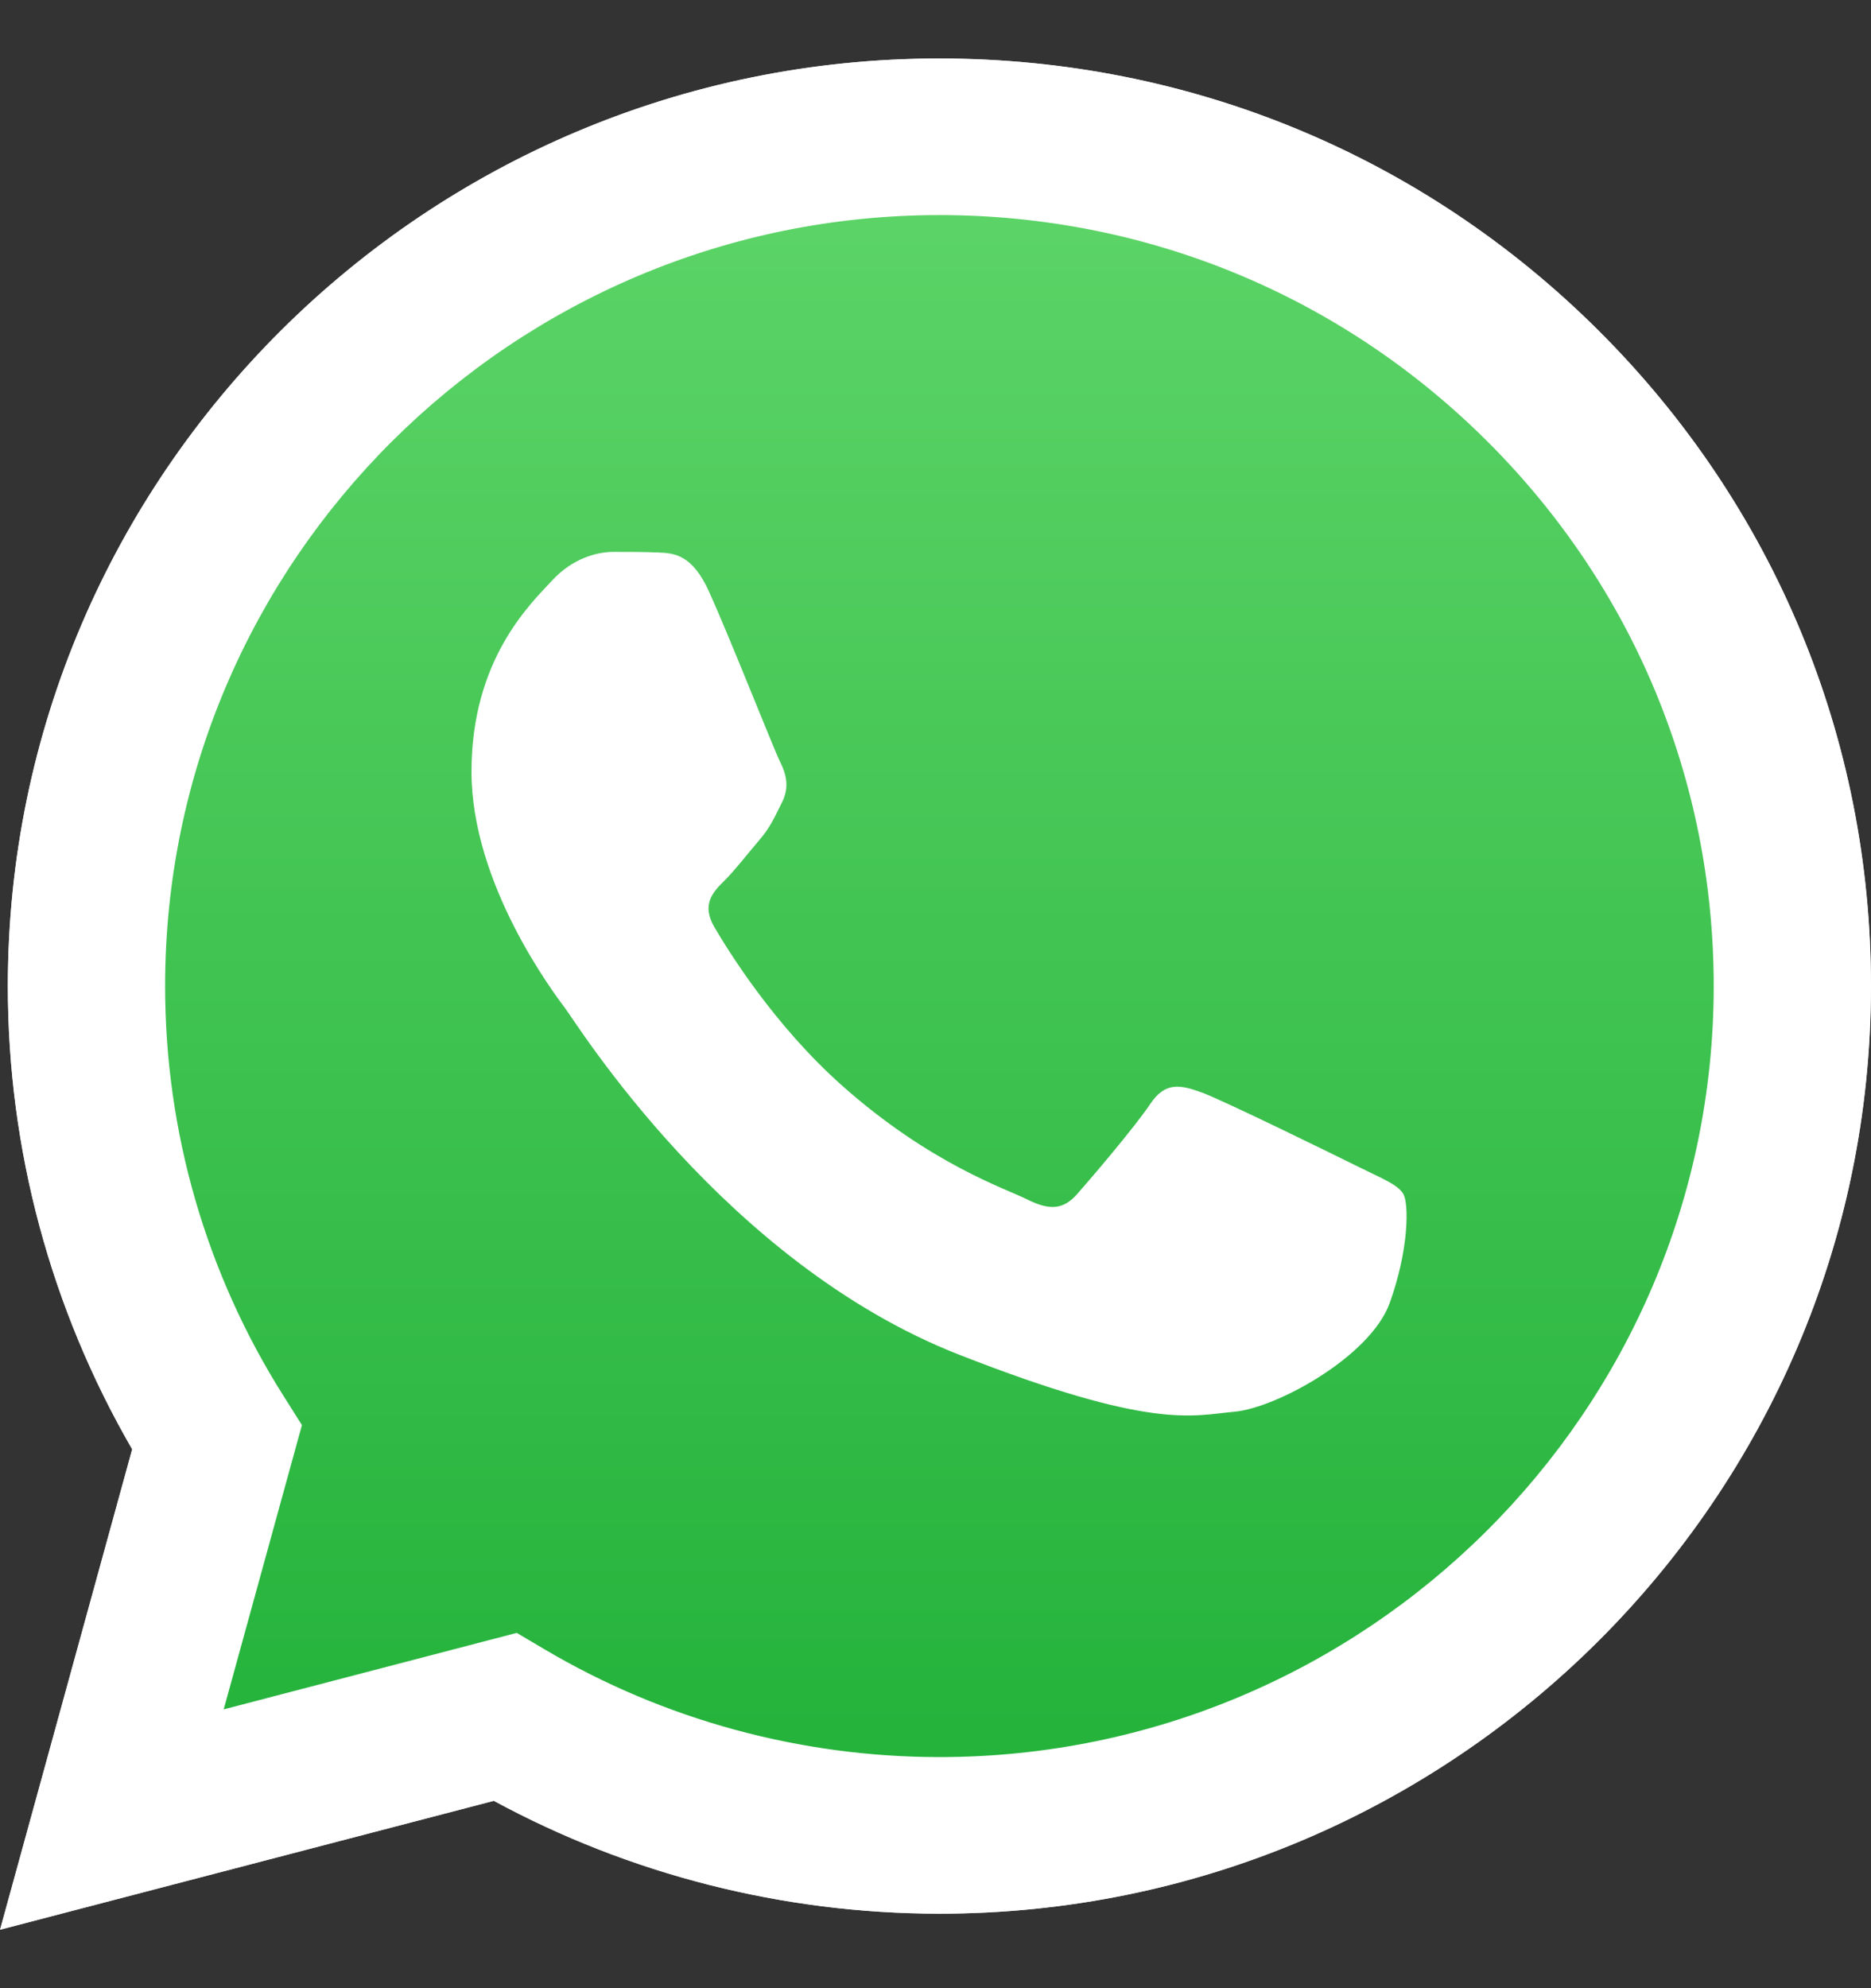 <svg width="16" height="17" viewBox="0 0 16 17" fill="none" xmlns="http://www.w3.org/2000/svg">
<rect x="0" y="0" width="16" height="17" fill="#333333" stroke="none"/>
<g clip-path="url(#clip0_52_123)">
<path d="M13.668 2.825C12.164 1.327 10.164 0.501 8.034 0.5C3.643 0.5 0.069 4.056 0.067 8.428C0.067 9.825 0.434 11.189 1.131 12.392L0.001 16.5L4.223 15.398C5.387 16.029 6.697 16.362 8.03 16.363H8.033H8.034C12.424 16.363 15.998 12.806 15.999 8.434C16 6.316 15.172 4.324 13.668 2.825V2.825ZM8.034 15.024H8.031C6.843 15.023 5.677 14.705 4.661 14.105L4.419 13.962L1.913 14.616L2.582 12.185L2.425 11.935C1.762 10.886 1.412 9.674 1.412 8.428C1.414 4.795 4.384 1.839 8.036 1.839C9.805 1.84 11.467 2.526 12.717 3.772C13.967 5.017 14.655 6.673 14.655 8.434C14.653 12.067 11.683 15.024 8.034 15.024V15.024Z" fill="#E0E0E0"/>
<path d="M0.366 16.044L1.445 12.123C0.779 10.976 0.429 9.674 0.43 8.341C0.432 4.169 3.842 0.775 8.032 0.775C10.065 0.776 11.974 1.564 13.409 2.994C14.845 4.424 15.634 6.325 15.634 8.347C15.632 12.519 12.222 15.913 8.032 15.913C8.032 15.913 8.032 15.913 8.032 15.913H8.029C6.756 15.912 5.506 15.595 4.396 14.992L0.366 16.044V16.044Z" fill="url(#paint0_linear_52_123)"/>
<path fill-rule="evenodd" clip-rule="evenodd" d="M6.065 5.062C5.918 4.736 5.762 4.729 5.622 4.724C5.508 4.719 5.376 4.719 5.245 4.719C5.114 4.719 4.901 4.768 4.721 4.964C4.54 5.16 4.032 5.634 4.032 6.598C4.032 7.562 4.737 8.493 4.835 8.624C4.934 8.754 6.196 10.795 8.196 11.581C9.858 12.233 10.197 12.103 10.557 12.071C10.918 12.038 11.722 11.597 11.885 11.139C12.049 10.682 12.049 10.29 12 10.208C11.951 10.127 11.82 10.078 11.623 9.98C11.426 9.882 10.459 9.408 10.279 9.342C10.098 9.277 9.967 9.244 9.836 9.44C9.705 9.636 9.328 10.078 9.213 10.208C9.098 10.339 8.983 10.355 8.787 10.257C8.59 10.159 7.956 9.952 7.204 9.285C6.619 8.766 6.225 8.125 6.11 7.929C5.995 7.733 6.097 7.627 6.196 7.529C6.285 7.441 6.393 7.3 6.491 7.186C6.59 7.071 6.622 6.99 6.688 6.859C6.754 6.728 6.721 6.614 6.672 6.516C6.622 6.418 6.24 5.449 6.065 5.062V5.062Z" fill="white"/>
<path d="M13.669 2.825C12.165 1.327 10.165 0.501 8.033 0.5C3.642 0.5 0.069 4.056 0.067 8.428C0.066 9.825 0.433 11.189 1.13 12.392L0 16.5L4.223 15.398C5.387 16.029 6.697 16.362 8.03 16.363H8.033H8.033C12.424 16.363 15.998 12.806 16 8.434C16.001 6.316 15.173 4.324 13.669 2.825V2.825ZM8.033 15.024H8.031C6.843 15.023 5.677 14.705 4.661 14.105L4.419 13.962L1.913 14.616L2.582 12.185L2.424 11.935C1.761 10.886 1.411 9.674 1.412 8.428C1.413 4.795 4.384 1.839 8.036 1.839C9.805 1.84 11.467 2.526 12.717 3.772C13.967 5.017 14.655 6.673 14.655 8.434C14.653 12.067 11.683 15.024 8.033 15.024Z" fill="white"/>
</g>
<defs>
<linearGradient id="paint0_linear_52_123" x1="8" y1="16.044" x2="8" y2="0.775" gradientUnits="userSpaceOnUse">
<stop stop-color="#20B038"/>
<stop offset="1" stop-color="#60D66A"/>
</linearGradient>
<clipPath id="clip0_52_123">
<rect width="16" height="16" fill="white" transform="translate(0 0.5)"/>
</clipPath>
</defs>
</svg>
